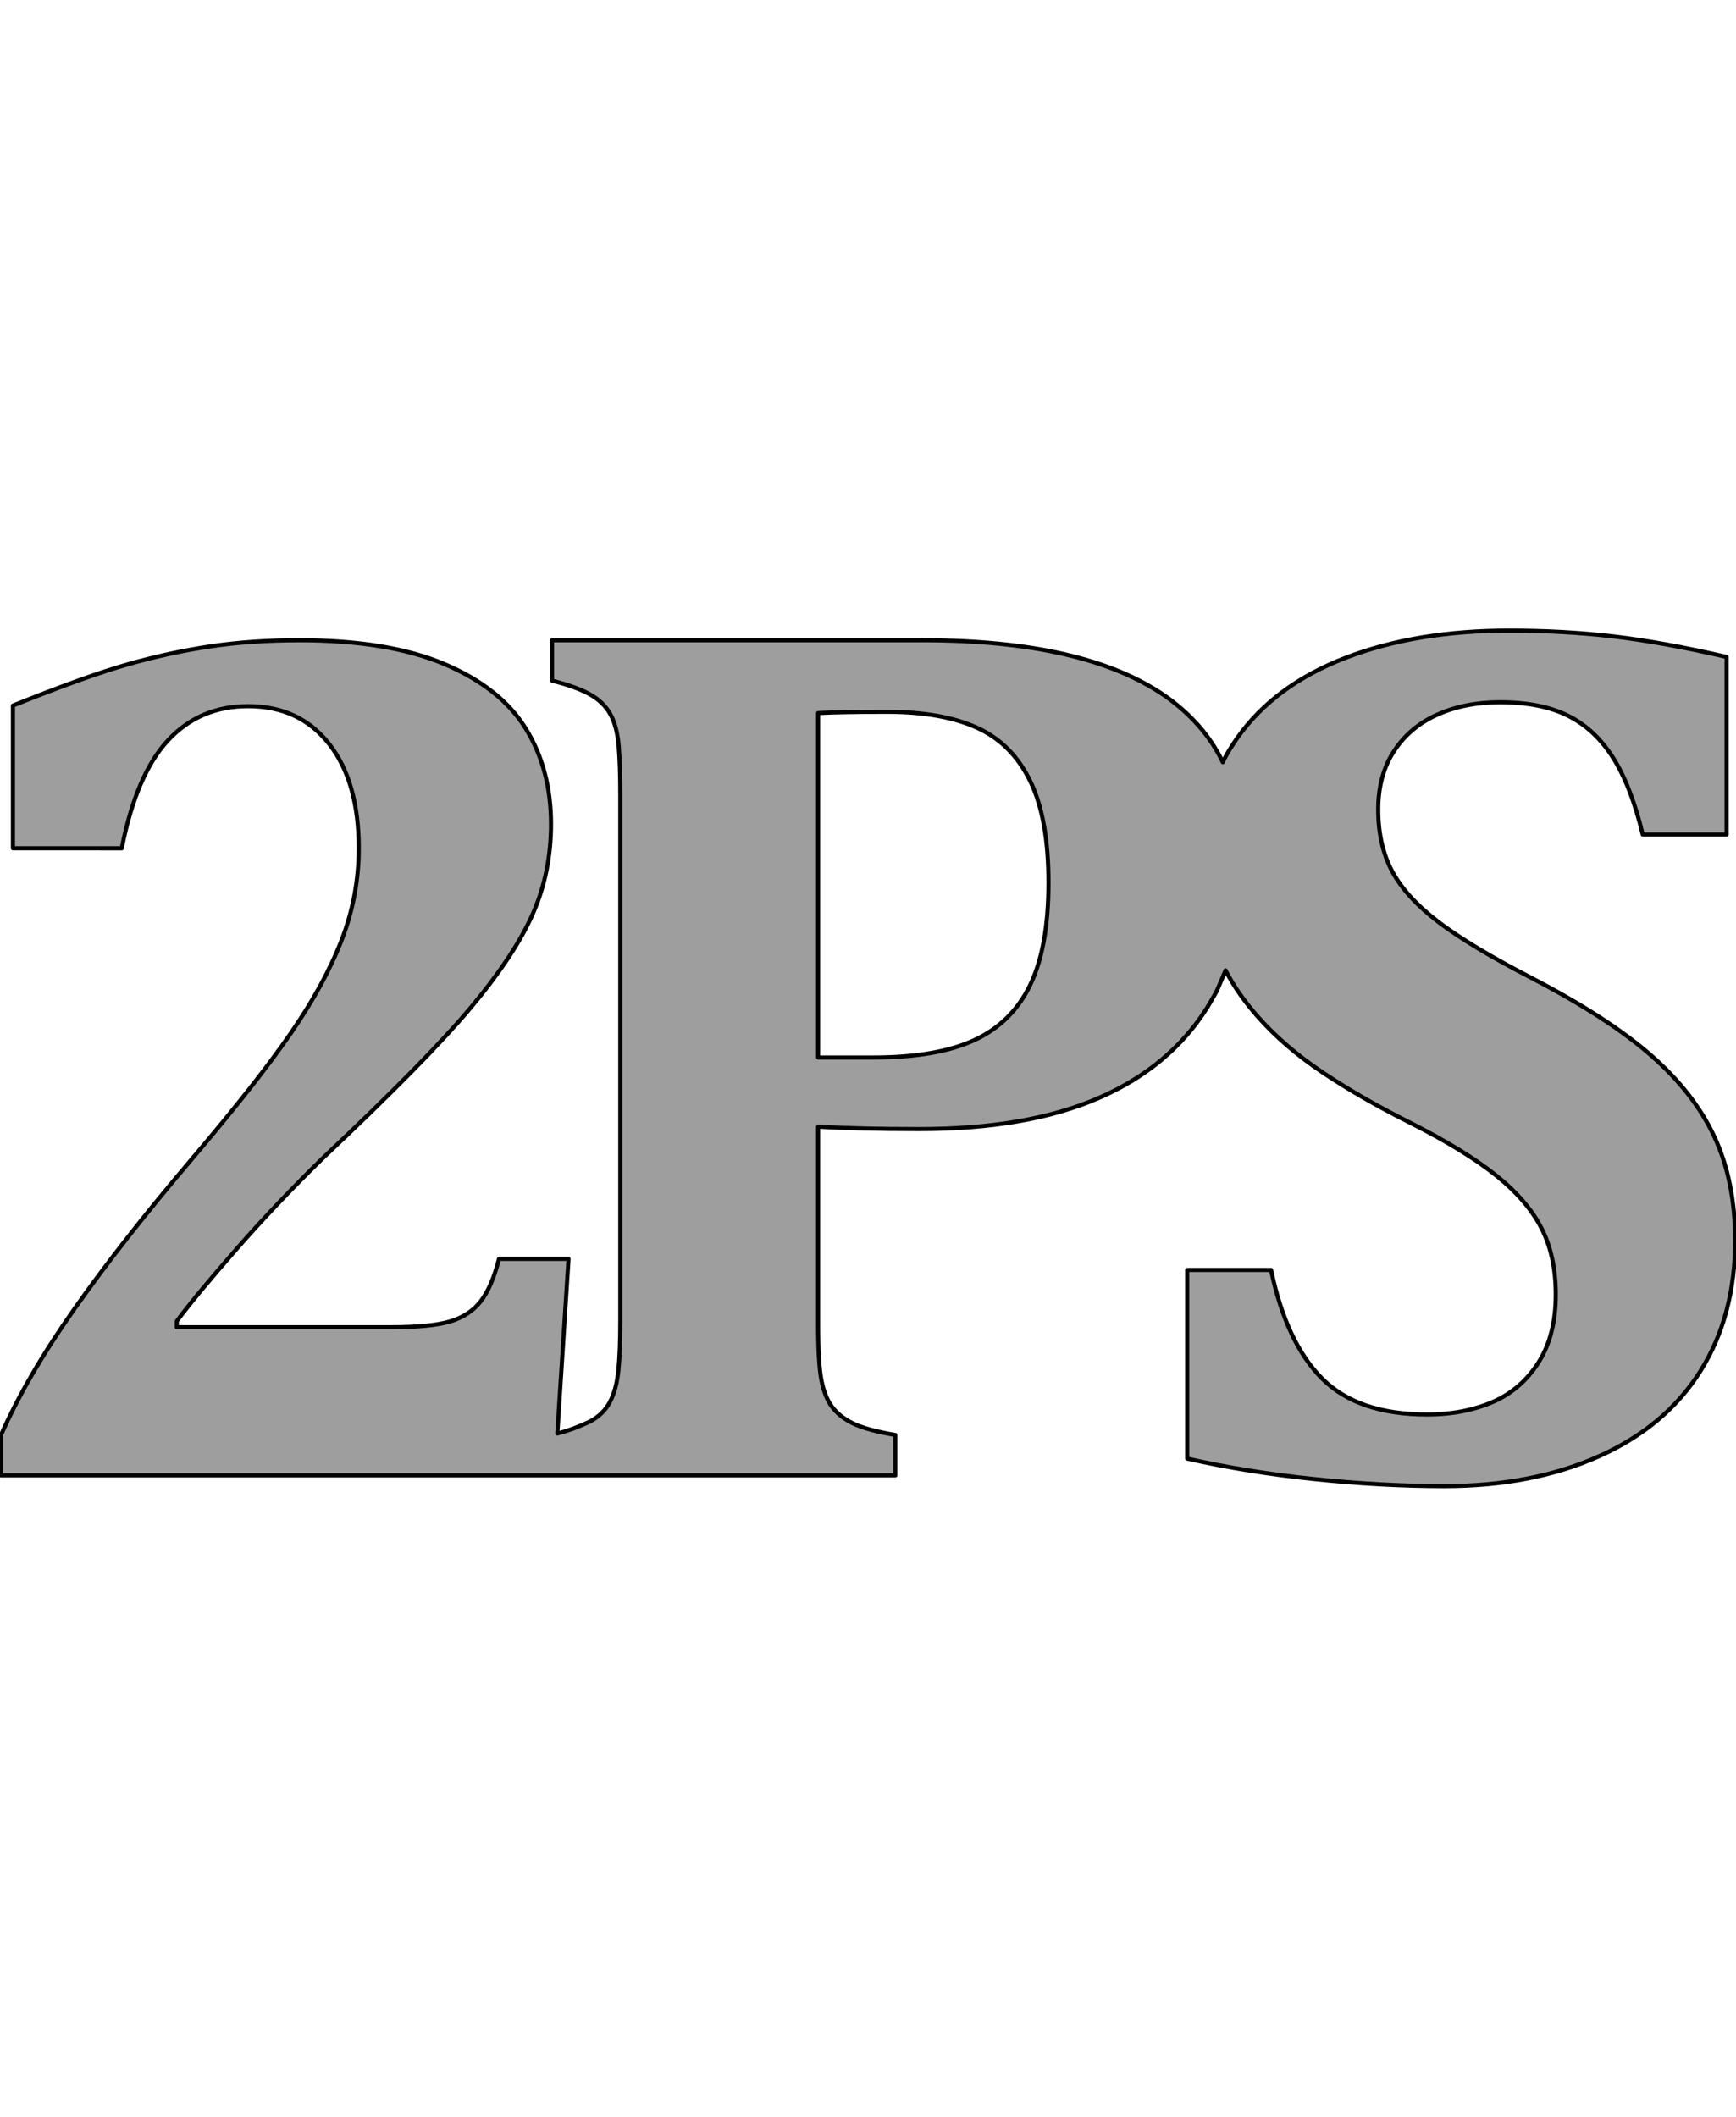 <svg xmlns="http://www.w3.org/2000/svg" viewBox="0 0 840 1024"><path style="fill:#9e9e9e;stroke-width:2;stroke: #000000;stroke-linejoin: round;paint-order: stroke;" d="M.406 713.728v-19.306q12.286-28.084 35.544-61.142 23.256-33.058 56.606-72.258 31.594-37.152 48.124-61.142 16.528-23.988 24.718-45.344 8.192-21.354 8.192-44.172 0-32.18-14.334-50.464-14.336-18.284-39.202-18.284-23.402 0-38.76 16.528-15.36 16.53-22.38 52.22H6.256v-69.04q35.69-14.336 55.876-20.04t39.932-8.63 42.856-2.926q43.004 0 70.21 11.556 27.208 11.556 39.348 31.302t12.14 46.076q0 23.11-8.63 43.004-8.63 19.892-29.838 45.344-21.21 25.45-71.528 72.842-22.526 21.94-42.126 44.32T85.534 639.13v2.926h103.854q19.014 0 28.376-2.78 9.362-2.778 14.774-9.652 5.412-6.876 8.922-20.626h33.642l-5.428 84.48c5.36-1.318 10.496-3.336 15.492-5.646q6.638-3.404 9.88-9.472t4.168-15.39q.928-9.324.928-23.53V384.314q0-13.912-.772-23.382-.772-9.472-4.014-15.39-3.242-5.92-9.882-9.62-6.638-3.7-18.372-6.66v-19.534h179.4q78.122 0 117.028 26.786c11.866 8.258 21.944 19.104 28.146 32.244 1.872-4.214 4.48-8.046 7.058-11.85q18.072-25.478 52.29-38.662 34.22-13.184 79.25-13.184 26.368 0 50.364 2.814 23.998 2.816 54.81 9.926v85.914H794.86q-5.63-23.404-14.37-37.18-8.738-13.776-21.774-20.294t-32.886-6.518q-16.886 0-30.218 5.926t-21.034 17.628q-7.704 11.702-7.704 28.292 0 17.184 6.666 29.774 6.666 12.592 22.368 24.59t45.624 27.404q36.44 18.96 57.328 37.18 20.886 18.22 30.81 39.7 9.924 21.478 9.924 49.92 0 36.44-16.886 63.252-16.886 26.81-49.18 41.18-32.292 14.368-74.656 14.368-30.22 0-62.956-3.406-32.738-3.408-61.474-9.926v-91.248h40.588q7.406 35.256 24.738 52.586 17.33 17.332 50.808 17.332 17.48 0 31.404-5.926 13.924-5.924 22.368-19.108 8.442-13.184 8.442-33.034 0-18.368-6.814-31.848t-21.922-25.626q-15.11-12.146-42.07-25.774-23.108-11.554-41.772-23.998-18.666-12.442-31.848-27.404c-5.912-6.772-11.25-14.106-15.354-22.12-5.654 13.078-2.626 7.168-8.792 17.874q-18.218 29.004-52.802 43.95-34.582 14.948-86.458 14.948-29.952 0-49.096-1.184v94.71q0 19.534 1.544 27.674 1.544 8.138 5.096 13.022 3.55 4.884 10.19 8.14 6.638 3.256 20.532 5.622v19.534H.406zm428.804-369.37q-21.614 0-33.348.592v166.63h26.556q30.878 0 49.096-8.434 18.218-8.436 27.018-26.786t8.8-49.426q0-30.782-8.8-48.984t-25.784-25.898q-16.982-7.694-43.538-7.694z"/></svg>